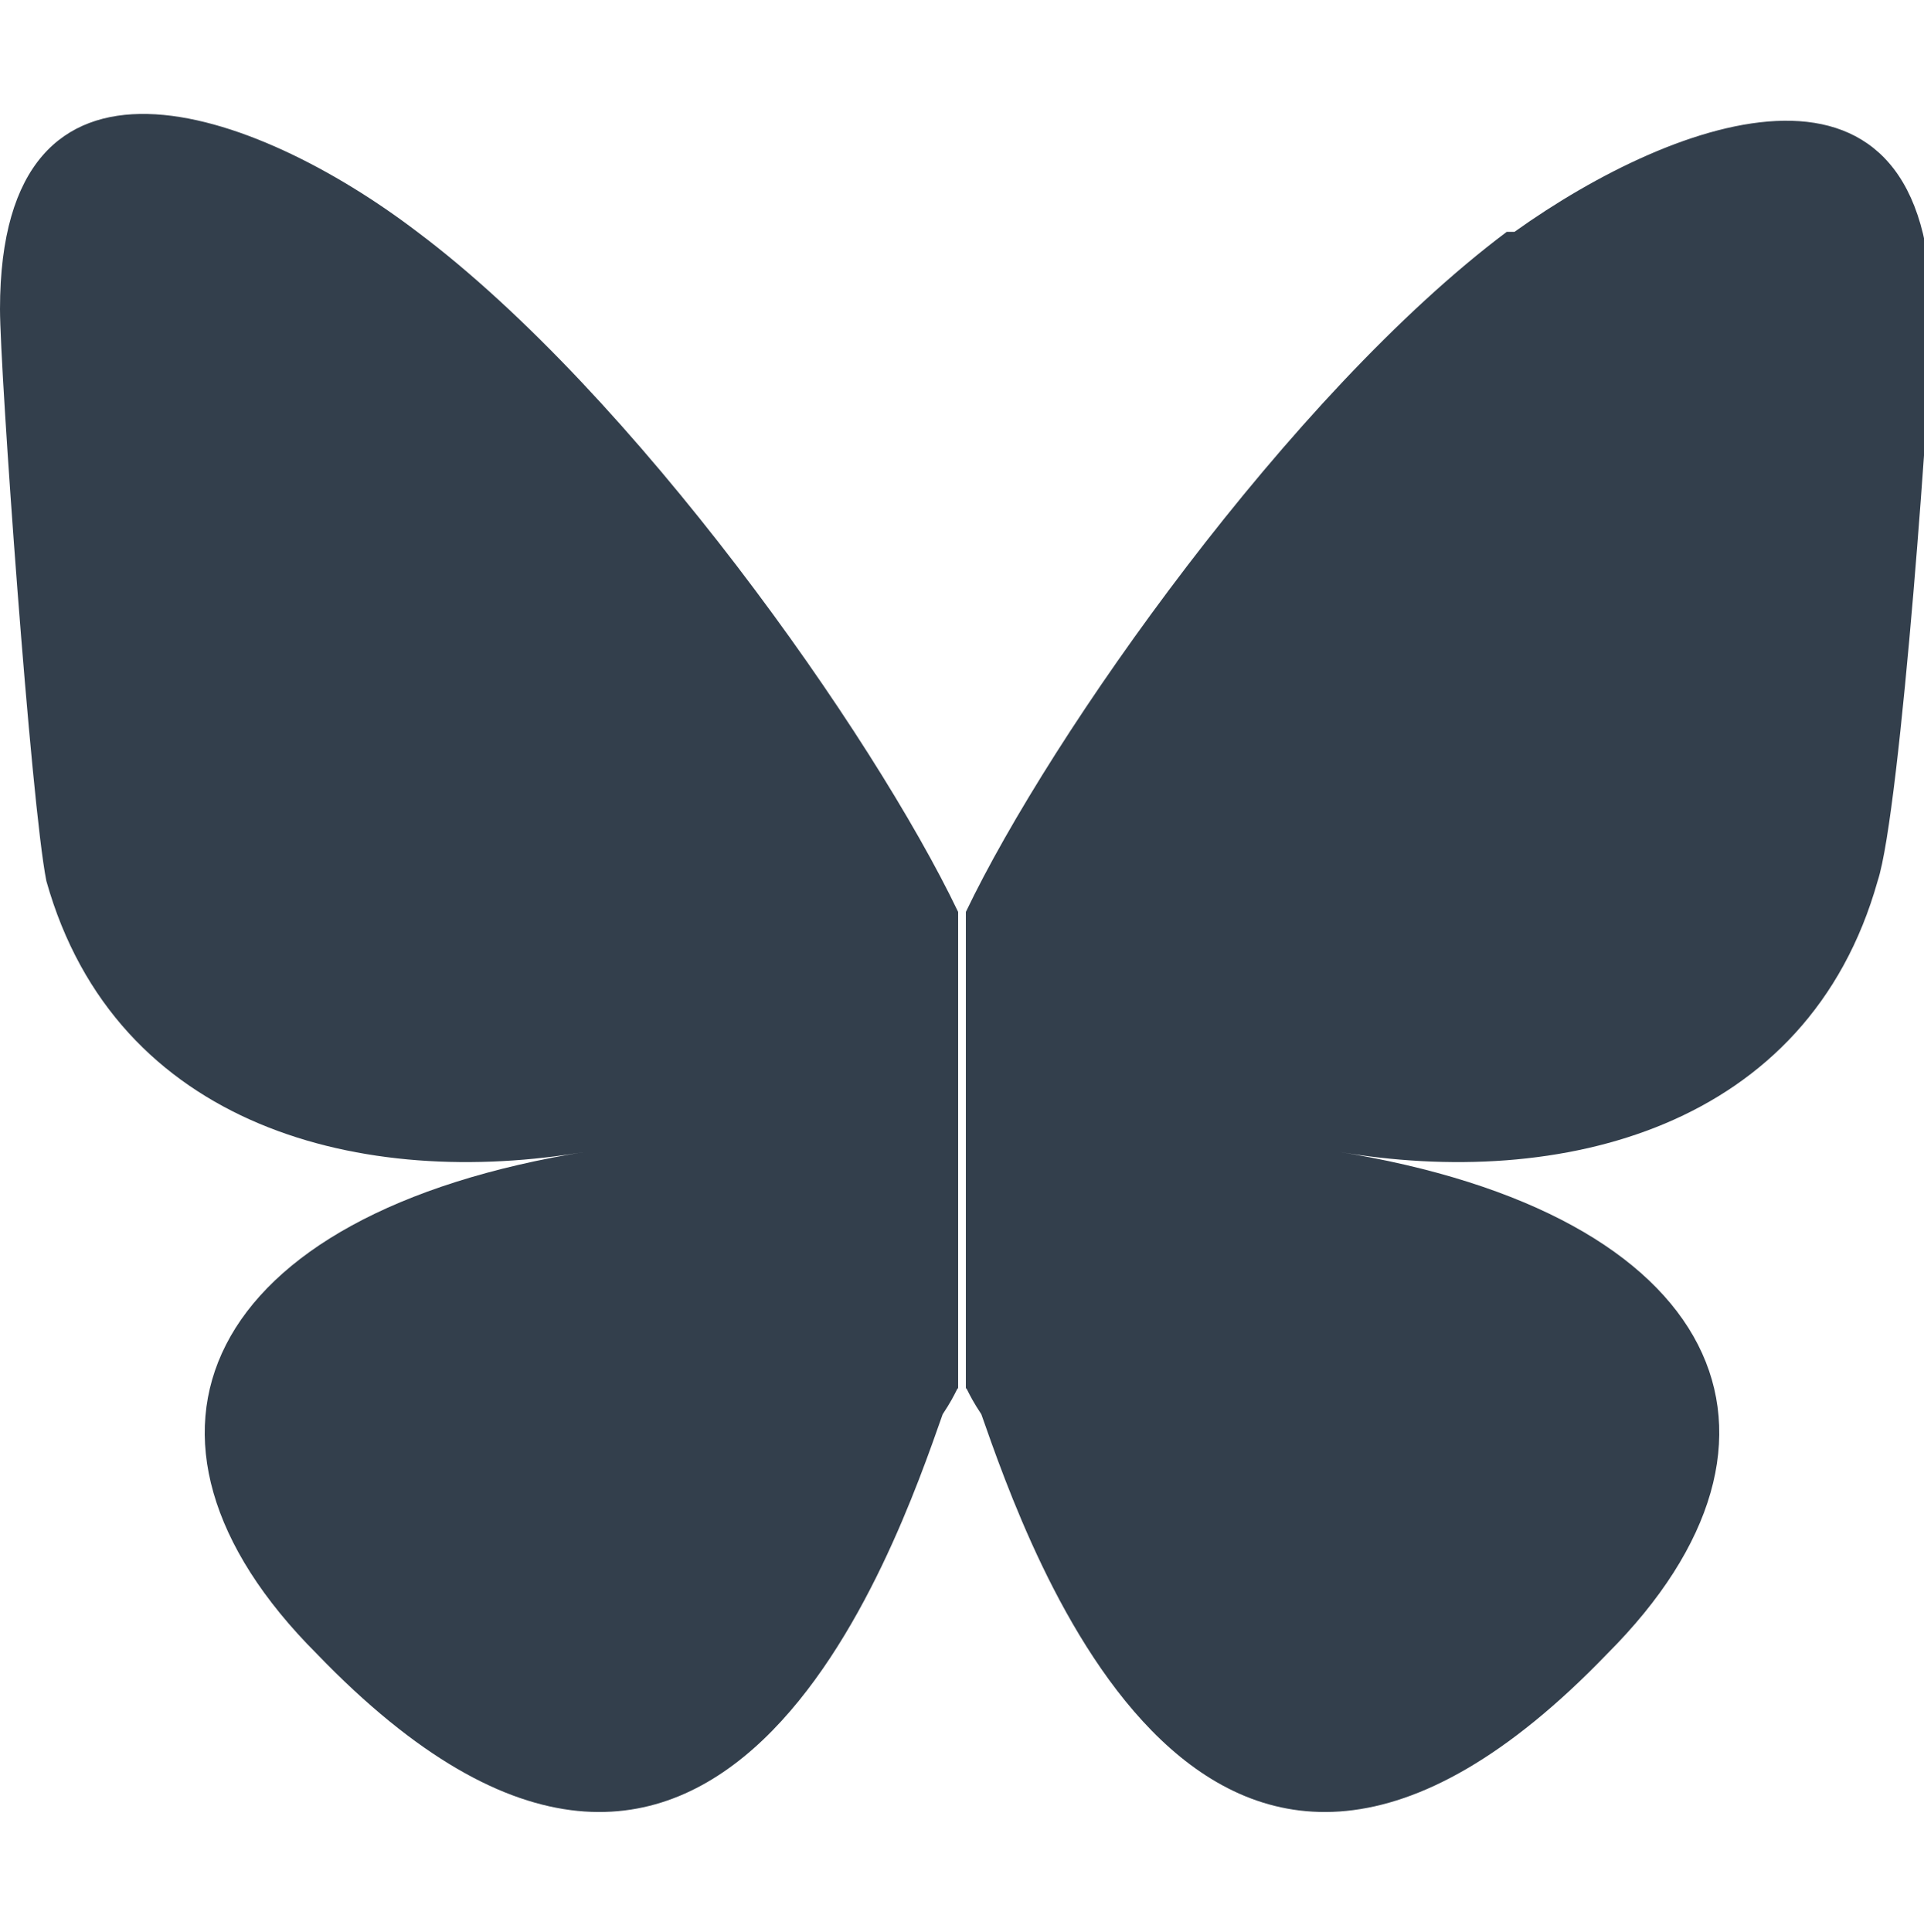 <svg xmlns="http://www.w3.org/2000/svg" id="Ebene_2" viewBox="0 0 24.9 25"><defs><style></style></defs><path fill="#333F4C" class="st0" d="M5.4,3c2.8,2.1,5.9,6.5,7,8.8v6.2c0-.1,0,0-.2.3-.6,1.7-2.9,8.5-8.1,3.1-2.8-2.8-1.5-5.7,3.5-6.5-2.9.5-6.1-.3-7-3.5C.4,10.4,0,4.8,0,4,0,.2,3.3,1.4,5.4,3ZM19.5,3c-2.8,2.1-5.9,6.5-7,8.8v6.2c0-.1,0,0,.2.3.6,1.7,2.9,8.5,8.1,3.1,2.8-2.8,1.5-5.7-3.5-6.5,2.9.5,6.1-.3,7-3.5.3-.9.7-6.6.7-7.3,0-3.8-3.3-2.6-5.4-1.1h0Z"></path></svg>